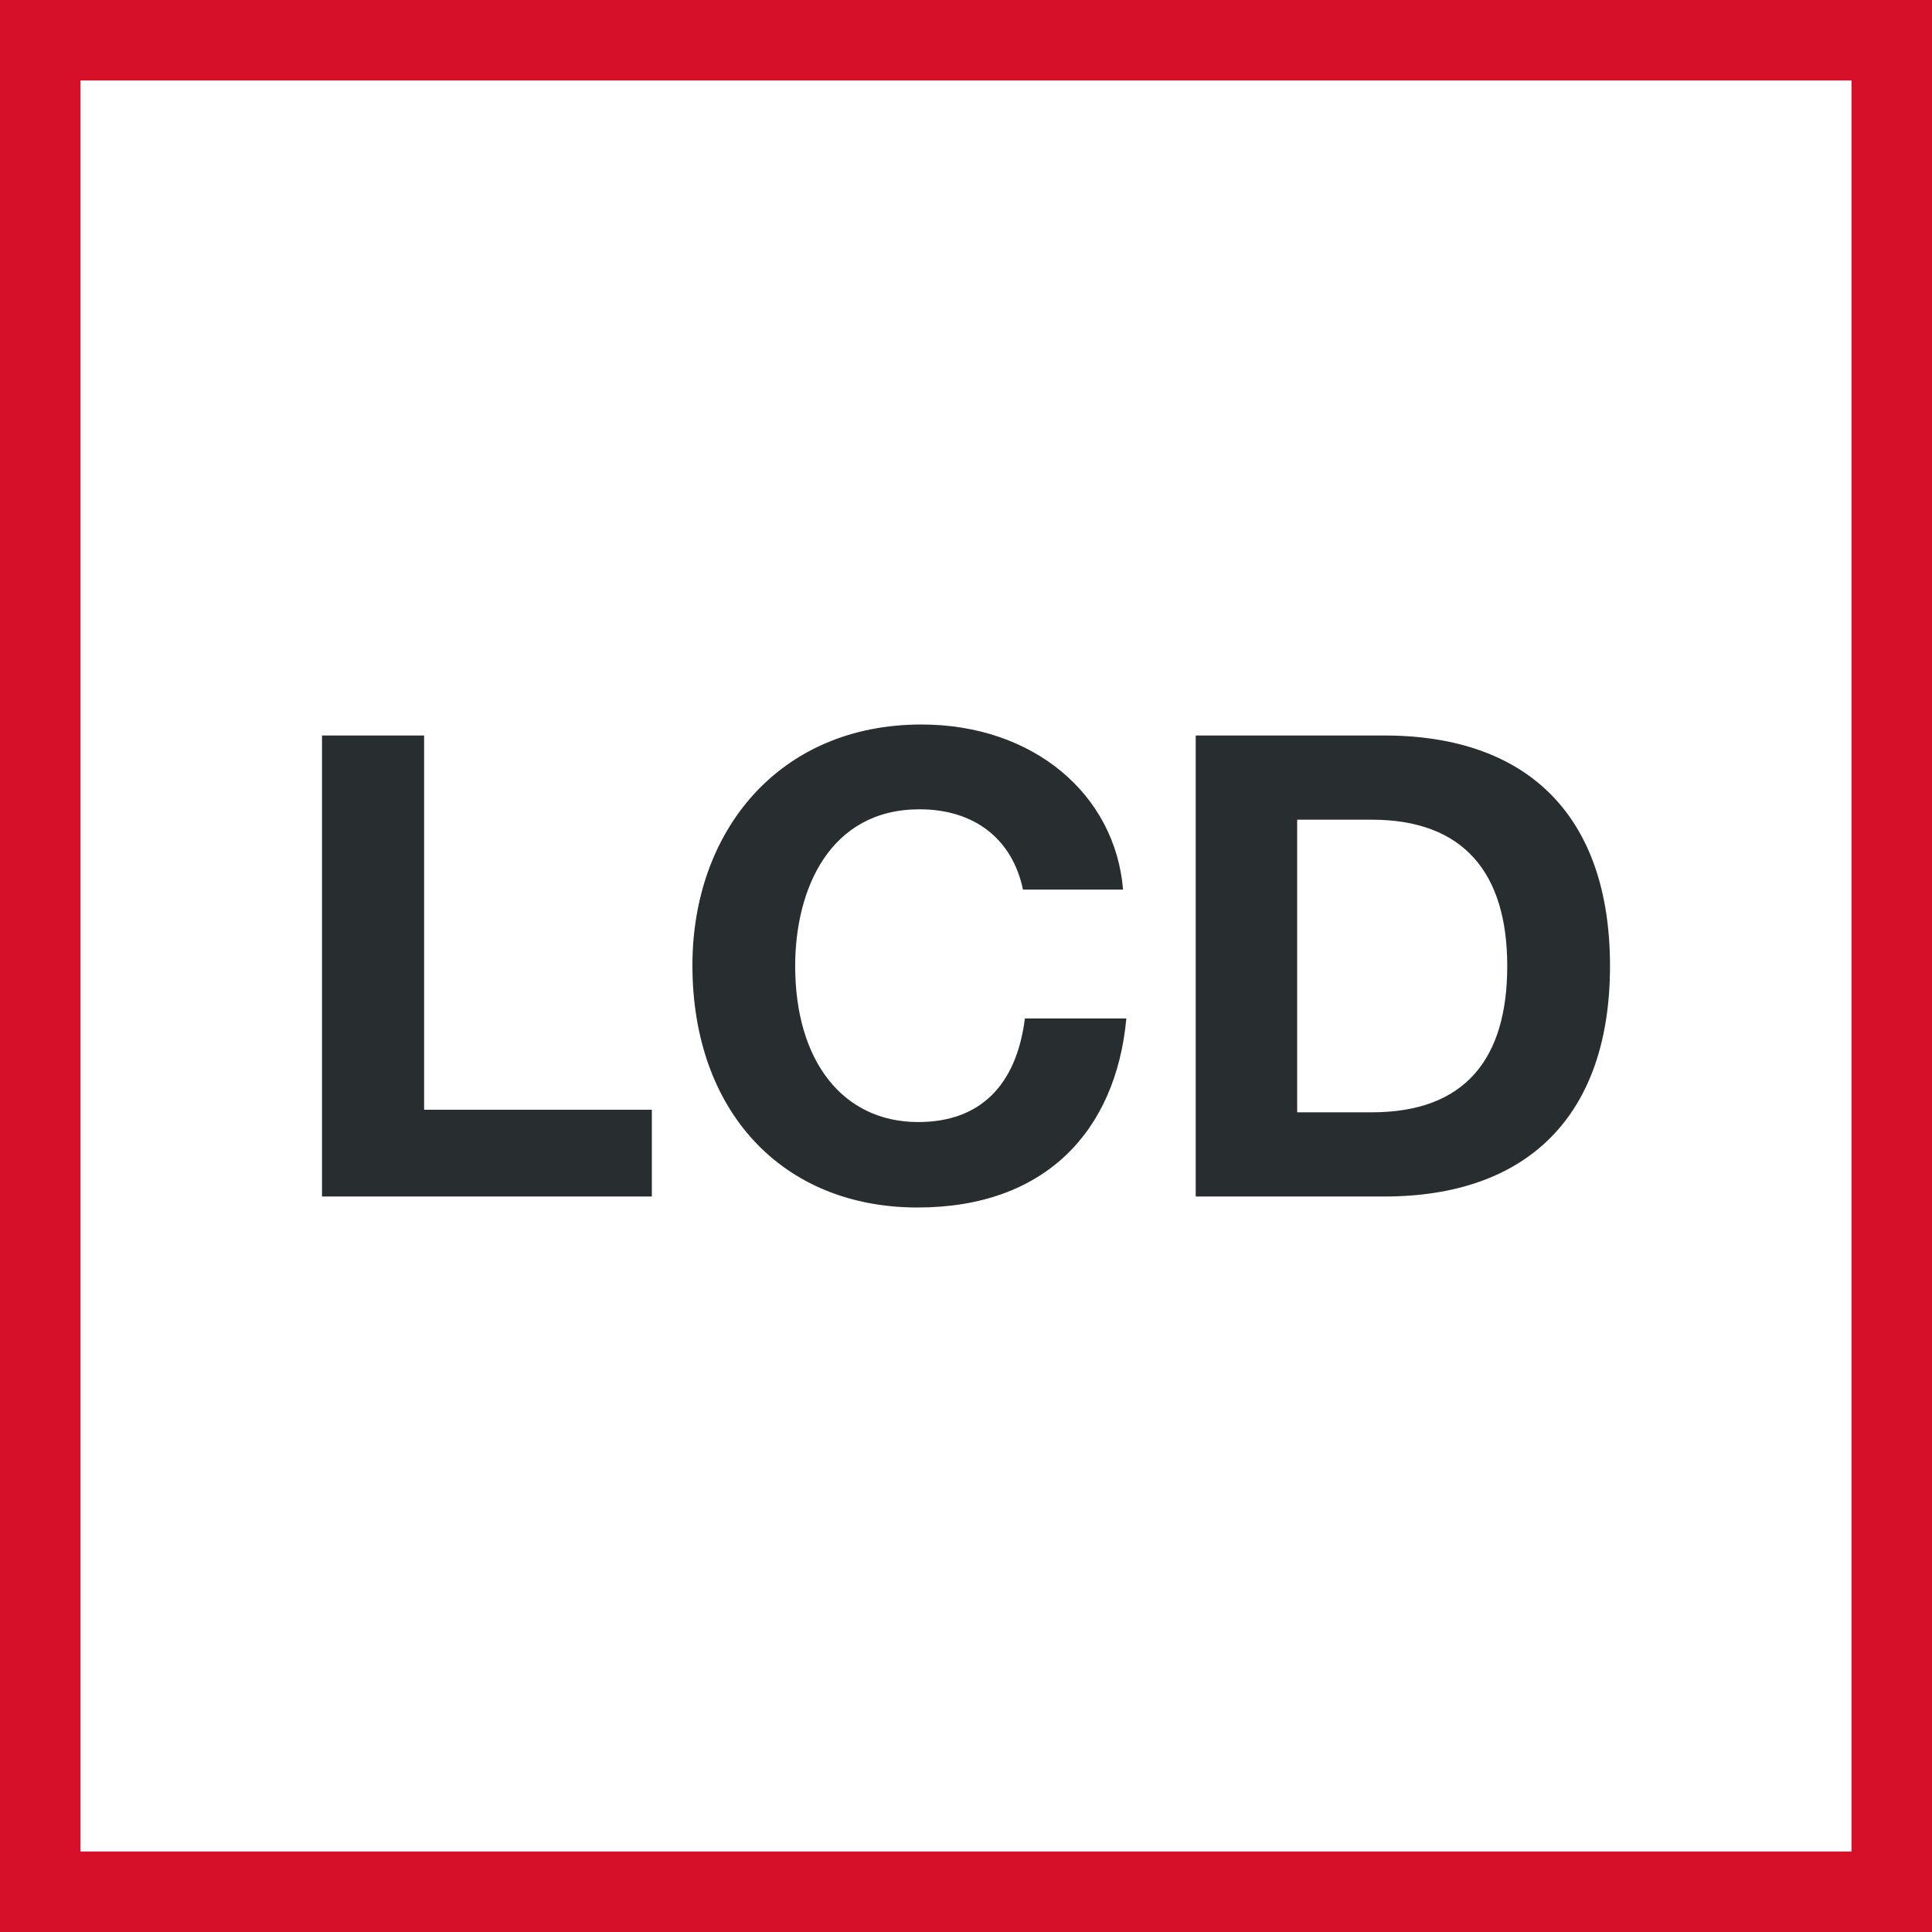 <svg width="48" height="48" viewBox="0 0 48 48" fill="none" xmlns="http://www.w3.org/2000/svg">
<rect x="0" y="0" width="48" height="48" fill="#808080" stroke="none"/>
<path d="M1 1H47V47H1V1Z" fill="white" stroke="#D7102A" stroke-width="2"/>
<path d="M16.195 29.727V27.571H10.537V18.273H8V29.727H16.195ZM22.797 30C25.968 30 27.724 28.102 27.984 25.303H25.463C25.252 26.976 24.341 27.877 22.813 27.877C20.943 27.877 19.756 26.365 19.756 24C19.756 22.086 20.618 20.107 22.846 20.107C24.211 20.107 25.154 20.847 25.415 22.102H27.902C27.707 19.737 25.675 18 22.894 18C19.35 18 17.203 20.654 17.203 23.984C17.203 27.603 19.431 30 22.797 30ZM34.39 29.727C37.984 29.727 40 27.684 40 24C40 20.3 37.984 18.273 34.39 18.273H29.707V29.727H34.39ZM34.081 27.635H32.228V20.365H34.081C36.374 20.365 37.447 21.7 37.447 24C37.447 26.3 36.407 27.635 34.081 27.635Z" fill="#282D2F"/>
</svg>
